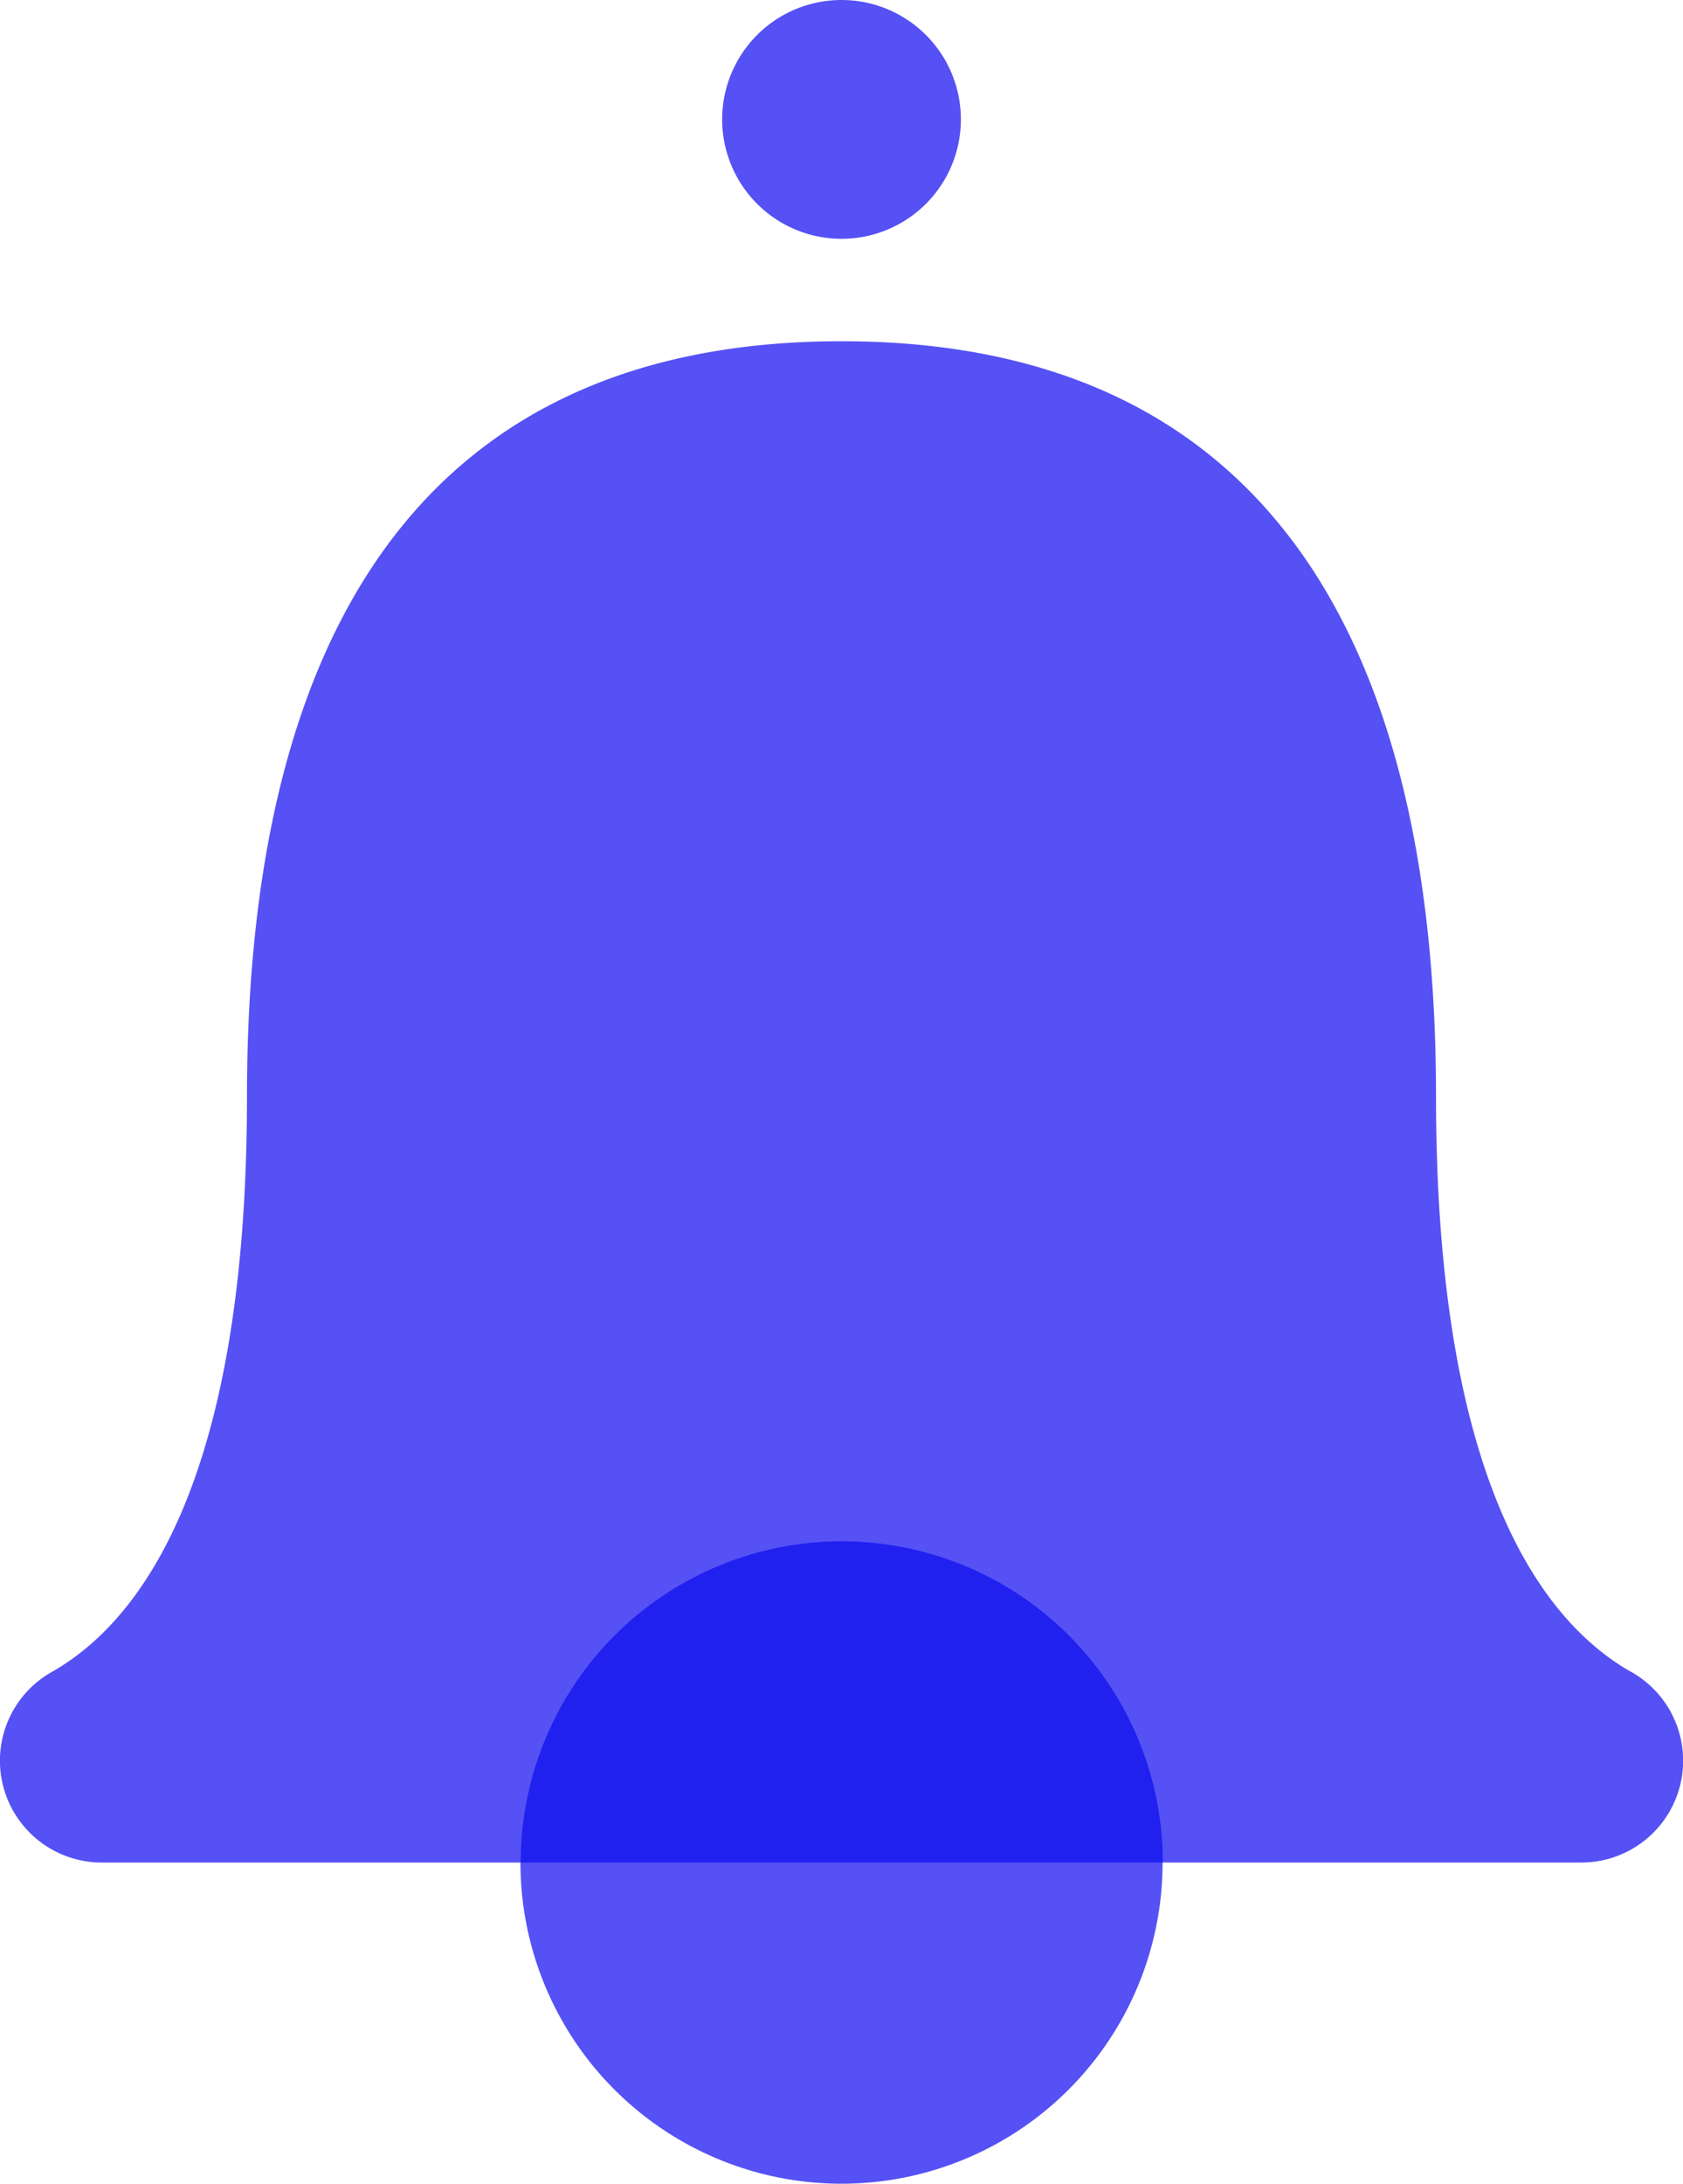 <?xml version="1.0" encoding="UTF-8"?> <svg xmlns="http://www.w3.org/2000/svg" xmlns:xlink="http://www.w3.org/1999/xlink" width="37.295" height="48.373" viewBox="0 0 37.295 48.373"><defs><clipPath id="clip-path"><rect id="Rectangle_1500" data-name="Rectangle 1500" width="37.295" height="48.373" fill="none"></rect></clipPath></defs><g id="Group_7279" data-name="Group 7279" transform="translate(0 0)"><g id="Group_7278" data-name="Group 7278" transform="translate(0 0)" clip-path="url(#clip-path)"><path id="Path_146546" data-name="Path 146546" d="M36.136,44.412c-2-1.141-4.314-4.3-4.314-12.739,0-10.164-3.831-16.732-13.175-16.732S5.473,21.509,5.473,31.673c0,8.442-2.319,11.6-4.314,12.739a2.256,2.256,0,0,0,1.1,4.228H35.038a2.256,2.256,0,0,0,1.1-4.228" transform="translate(0 -7.382)" fill="#5551f4"></path><path id="Path_146547" data-name="Path 146547" d="M37.025,74.6a7.115,7.115,0,1,1-7.115-7.115A7.115,7.115,0,0,1,37.025,74.6" transform="translate(-11.262 -33.342)" fill="#5551f4"></path><path id="Path_146548" data-name="Path 146548" d="M29.91,67.485A7.115,7.115,0,0,0,22.8,74.6h14.23a7.115,7.115,0,0,0-7.115-7.115" transform="translate(-11.262 -33.342)" fill="#2020ef"></path><path id="Path_146549" data-name="Path 146549" d="M36.92,2.645A2.645,2.645,0,1,1,34.275,0,2.645,2.645,0,0,1,36.92,2.645" transform="translate(-15.627 0)" fill="#5551f4"></path></g></g></svg> 
